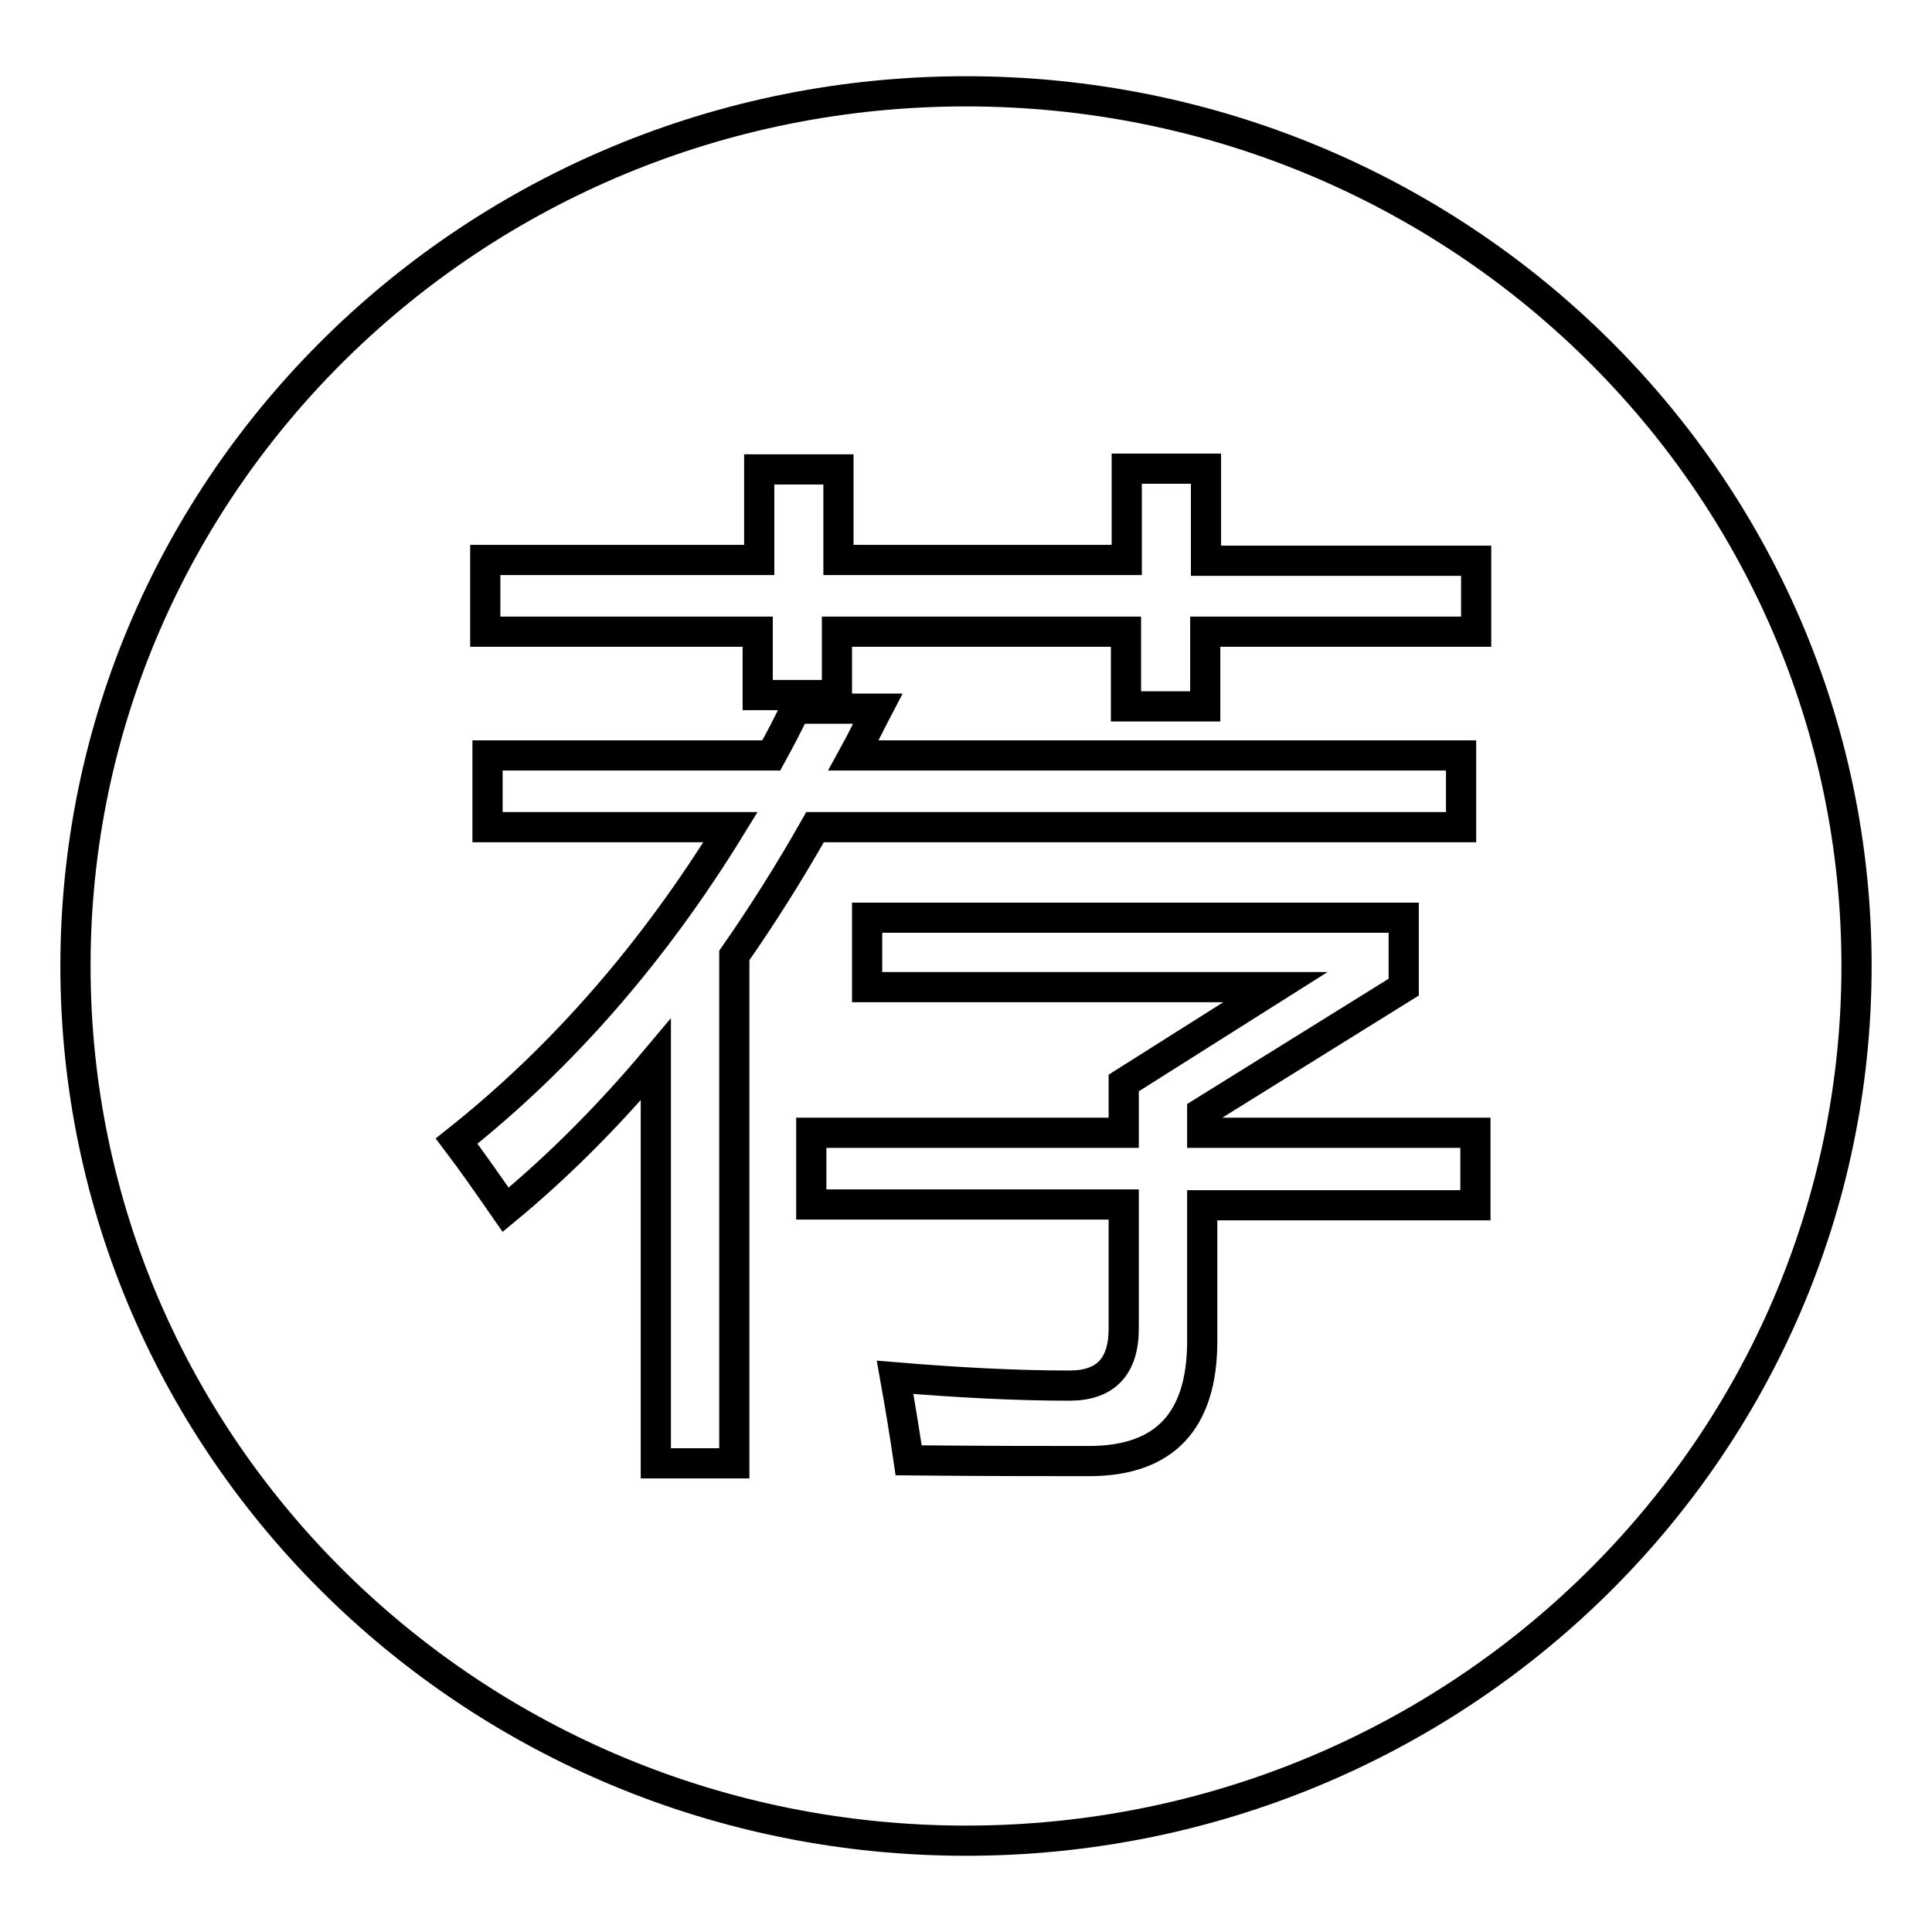 <?xml version="1.0" encoding="utf-8"?>
<!-- Svg Vector Icons : http://www.onlinewebfonts.com/icon -->
<!DOCTYPE svg PUBLIC "-//W3C//DTD SVG 1.1//EN" "http://www.w3.org/Graphics/SVG/1.1/DTD/svg11.dtd">
<svg version="1.1" xmlns="http://www.w3.org/2000/svg" xmlns:xlink="http://www.w3.org/1999/xlink" x="0px" y="0px" viewBox="0 0 256 256" enable-background="new 0 0 256 256" xml:space="preserve">
<g><g><path stroke-width="4" fill-opacity="0" stroke="#000000"  d="M128,12.1C62.8,12.1,10,64,10,128s52.8,115.9,118,115.9c65.2,0,118-51.9,118-115.9S193.2,12.1,128,12.1z M97.3,193.9H86.9v-53.5c-6.3,7.5-13,14.2-19.9,19.9c-2.5-3.6-4.6-6.6-6.5-9.1c14-11.1,26.1-25,36.3-41.6H64.6v-9.5h37.6c1.1-2,2.2-4.1,3.2-6.2h10.9c-1.1,2.1-2.1,4.2-3.2,6.2h80.5v9.5h-85.6c-3.4,6-7,11.7-10.7,17V193.9z M195.5,159.7h-36.2v18c0,10.6-5,15.9-15,15.9c-5.8,0-13.8,0-23.9-0.1c-0.5-3.4-1.1-7.1-1.8-11c8.4,0.7,16.1,1.1,23.1,1.1c4.8,0,7.2-2.5,7.2-7.6v-16.4h-41.4v-9.5h41.4v-6.6l20.1-12.7h-54.1v-9.2h71.1v9.2l-26.7,16.6v2.7h36.2L195.5,159.7L195.5,159.7z M195.5,83.7h-35.8v9.9h-10.5v-9.9h-38.3v8.4h-10.5v-8.4H64.3v-9.5h36.3v-12h10.5v12h38.2V62.1h10.5v12.2h35.8V83.7L195.5,83.7z"/></g></g>
</svg>